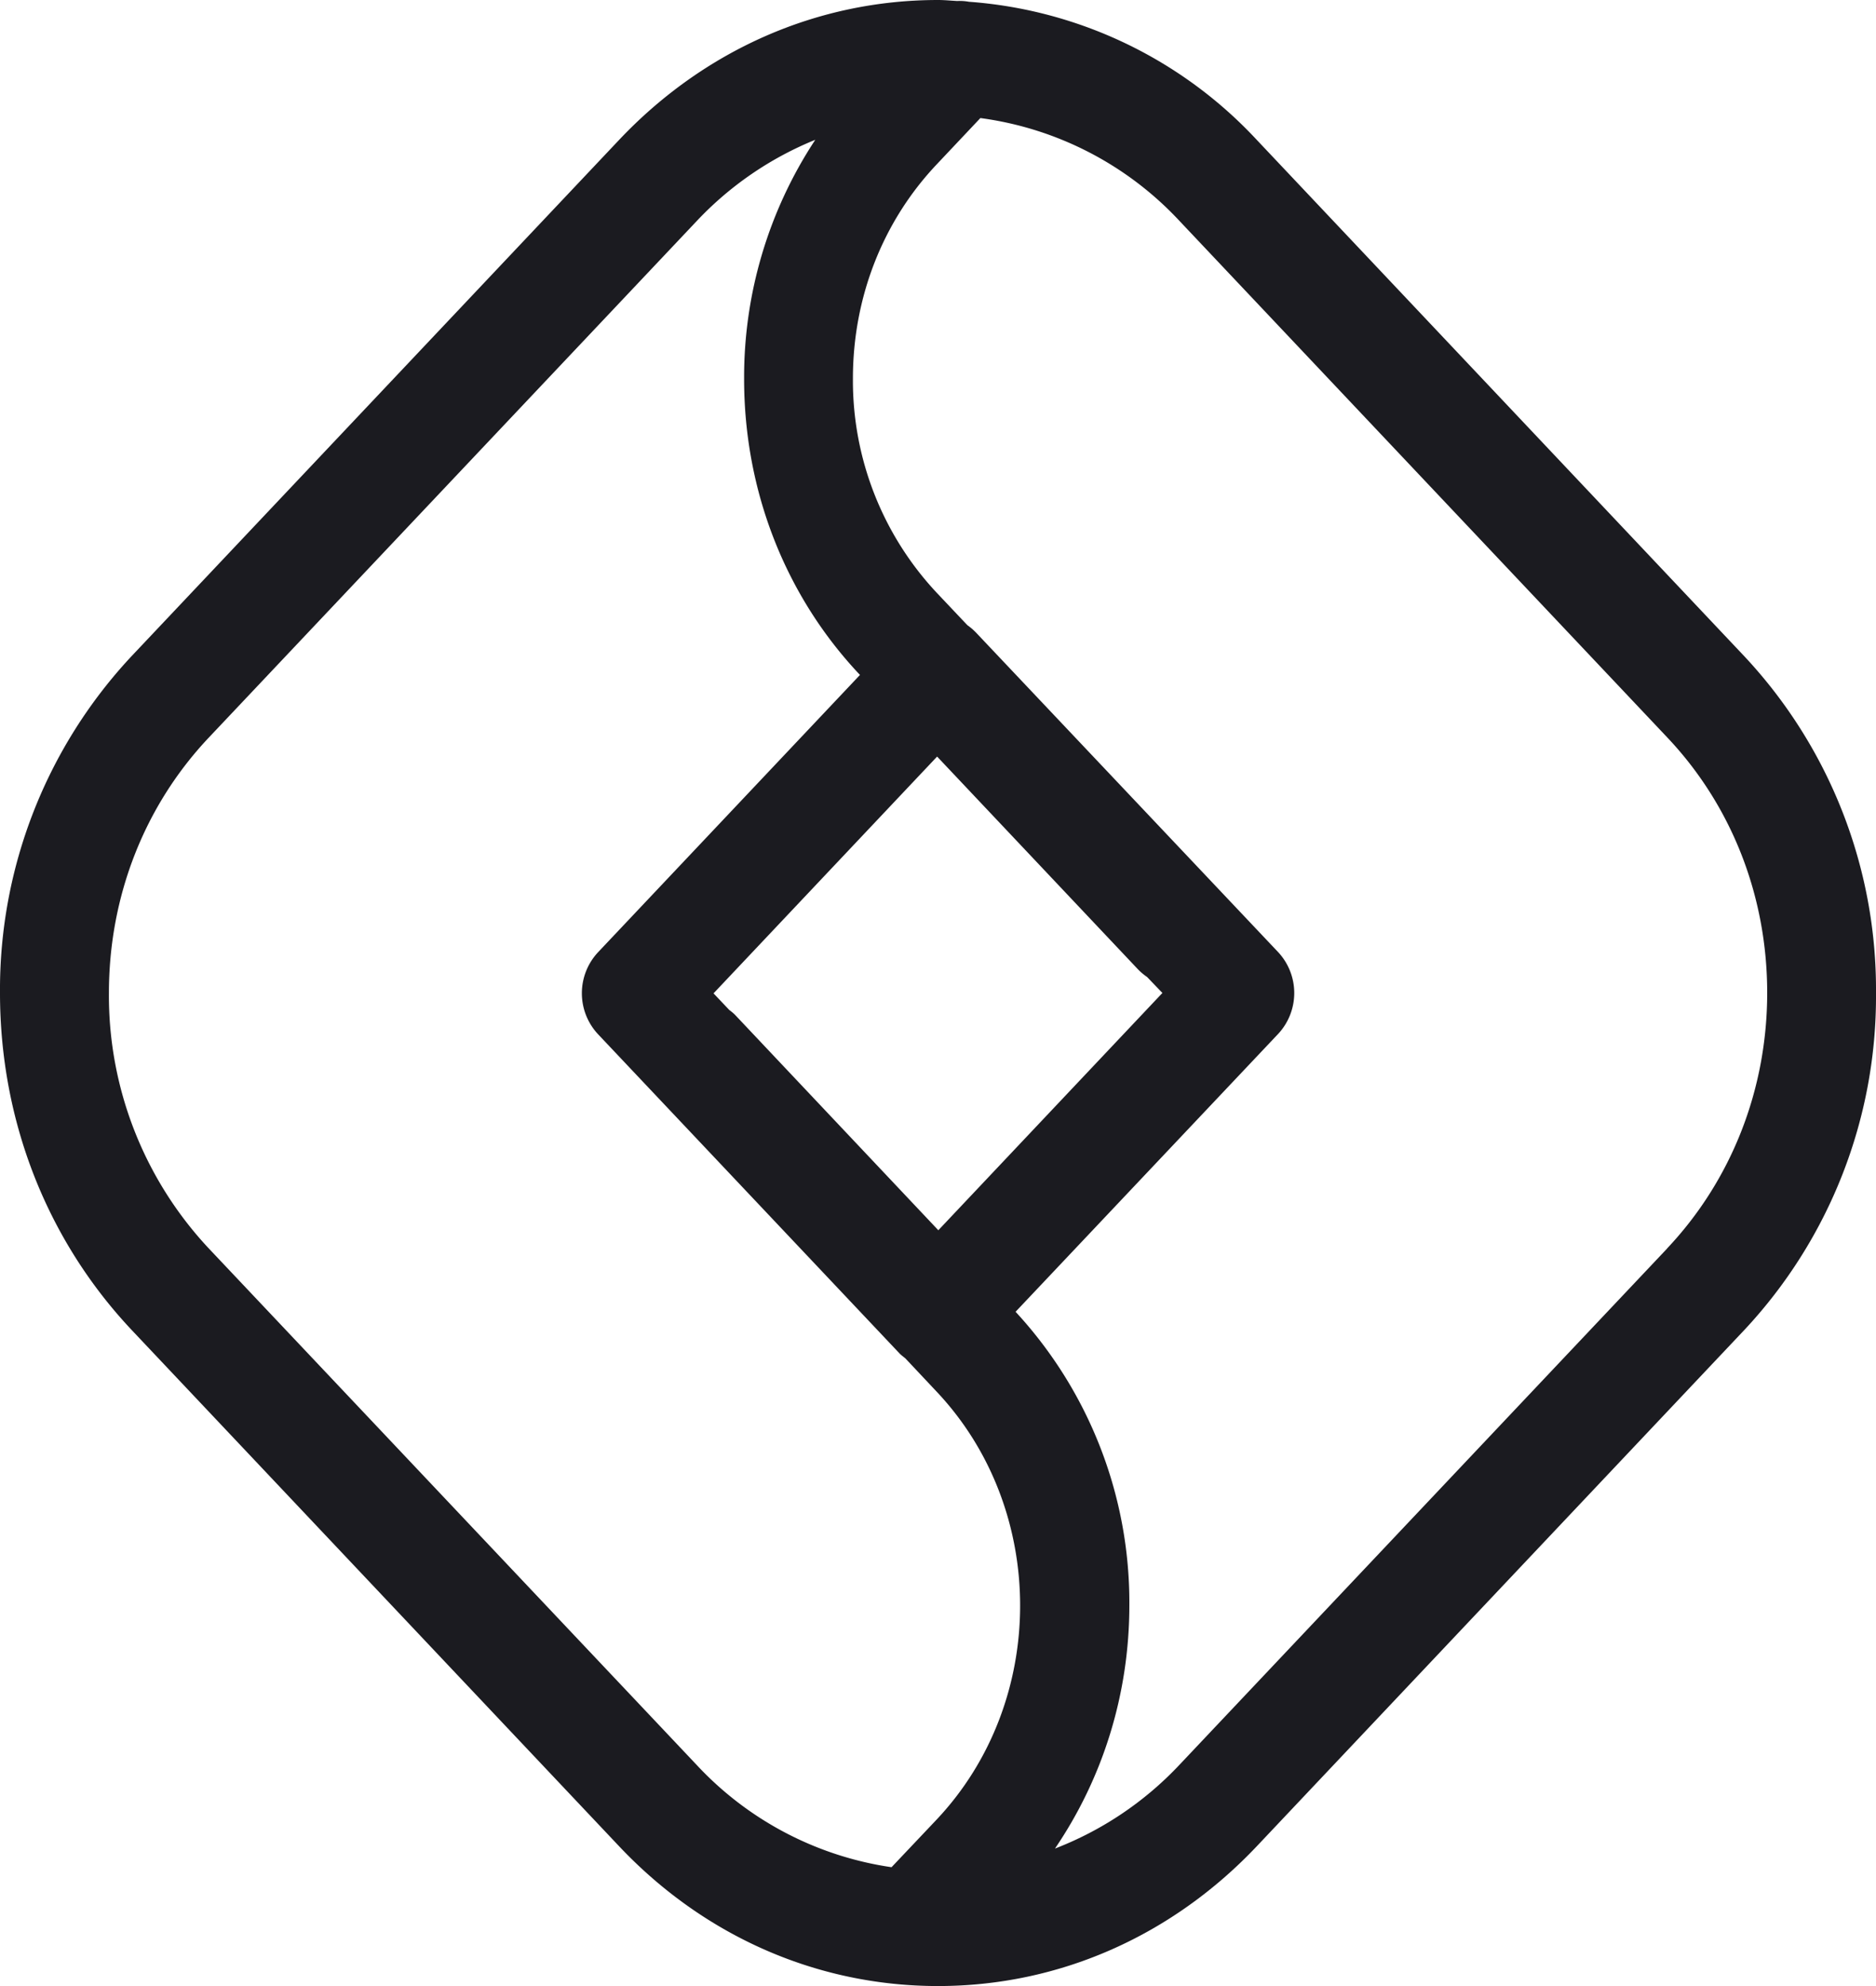 <svg width="17" height="18" viewBox="0 0 17 18" xmlns="http://www.w3.org/2000/svg">
    <path d="m15.805 5.946-4.418-4.68A3.954 3.954 0 0 0 8.78.016a.457.457 0 0 0-.106-.007C8.616.006 8.559 0 8.5 0 7.41 0 6.385.45 5.613 1.265L1.195 5.944A4.424 4.424 0 0 0 0 9c0 1.156.425 2.239 1.195 3.056l4.418 4.68C6.383 17.55 7.408 18 8.5 18s2.115-.45 2.887-1.265l4.418-4.679A4.424 4.424 0 0 0 17 9a4.42 4.42 0 0 0-1.195-3.054zm-13.912 5.37A3.352 3.352 0 0 1 .987 9c0-.876.322-1.698.906-2.316l4.42-4.68a3.05 3.05 0 0 1 1.075-.737 3.908 3.908 0 0 0-.645 2.168c0 1.012.373 1.965 1.048 2.68l.002.002-2.375 2.515a.544.544 0 0 0 0 .74l2.733 2.894c.015.016.035.03.053.045l.282.3c1.011 1.07 1.011 2.811 0 3.882l-.407.43a3.004 3.004 0 0 1-1.765-.926l-4.42-4.68zM10.533 9l-2.03 2.15-1.841-1.951c-.016-.017-.036-.032-.054-.046l-.142-.15 2.026-2.146 1.82 1.928c.026.027.054.05.083.07l.139.145zm4.574 2.316-4.42 4.68a3.059 3.059 0 0 1-1.127.758c.435-.64.674-1.403.674-2.206a3.882 3.882 0 0 0-1.031-2.659l2.38-2.519a.544.544 0 0 0 0-.74L8.848 5.737a.544.544 0 0 0-.082-.071l-.277-.293a2.813 2.813 0 0 1-.76-1.942c0-.734.27-1.424.76-1.942l.395-.419a3.01 3.01 0 0 1 1.805.933l4.418 4.679c.585.618.907 1.44.907 2.316 0 .876-.324 1.7-.908 2.318z" fill="#1B1B20" fill-rule="nonzero"/>
</svg>
